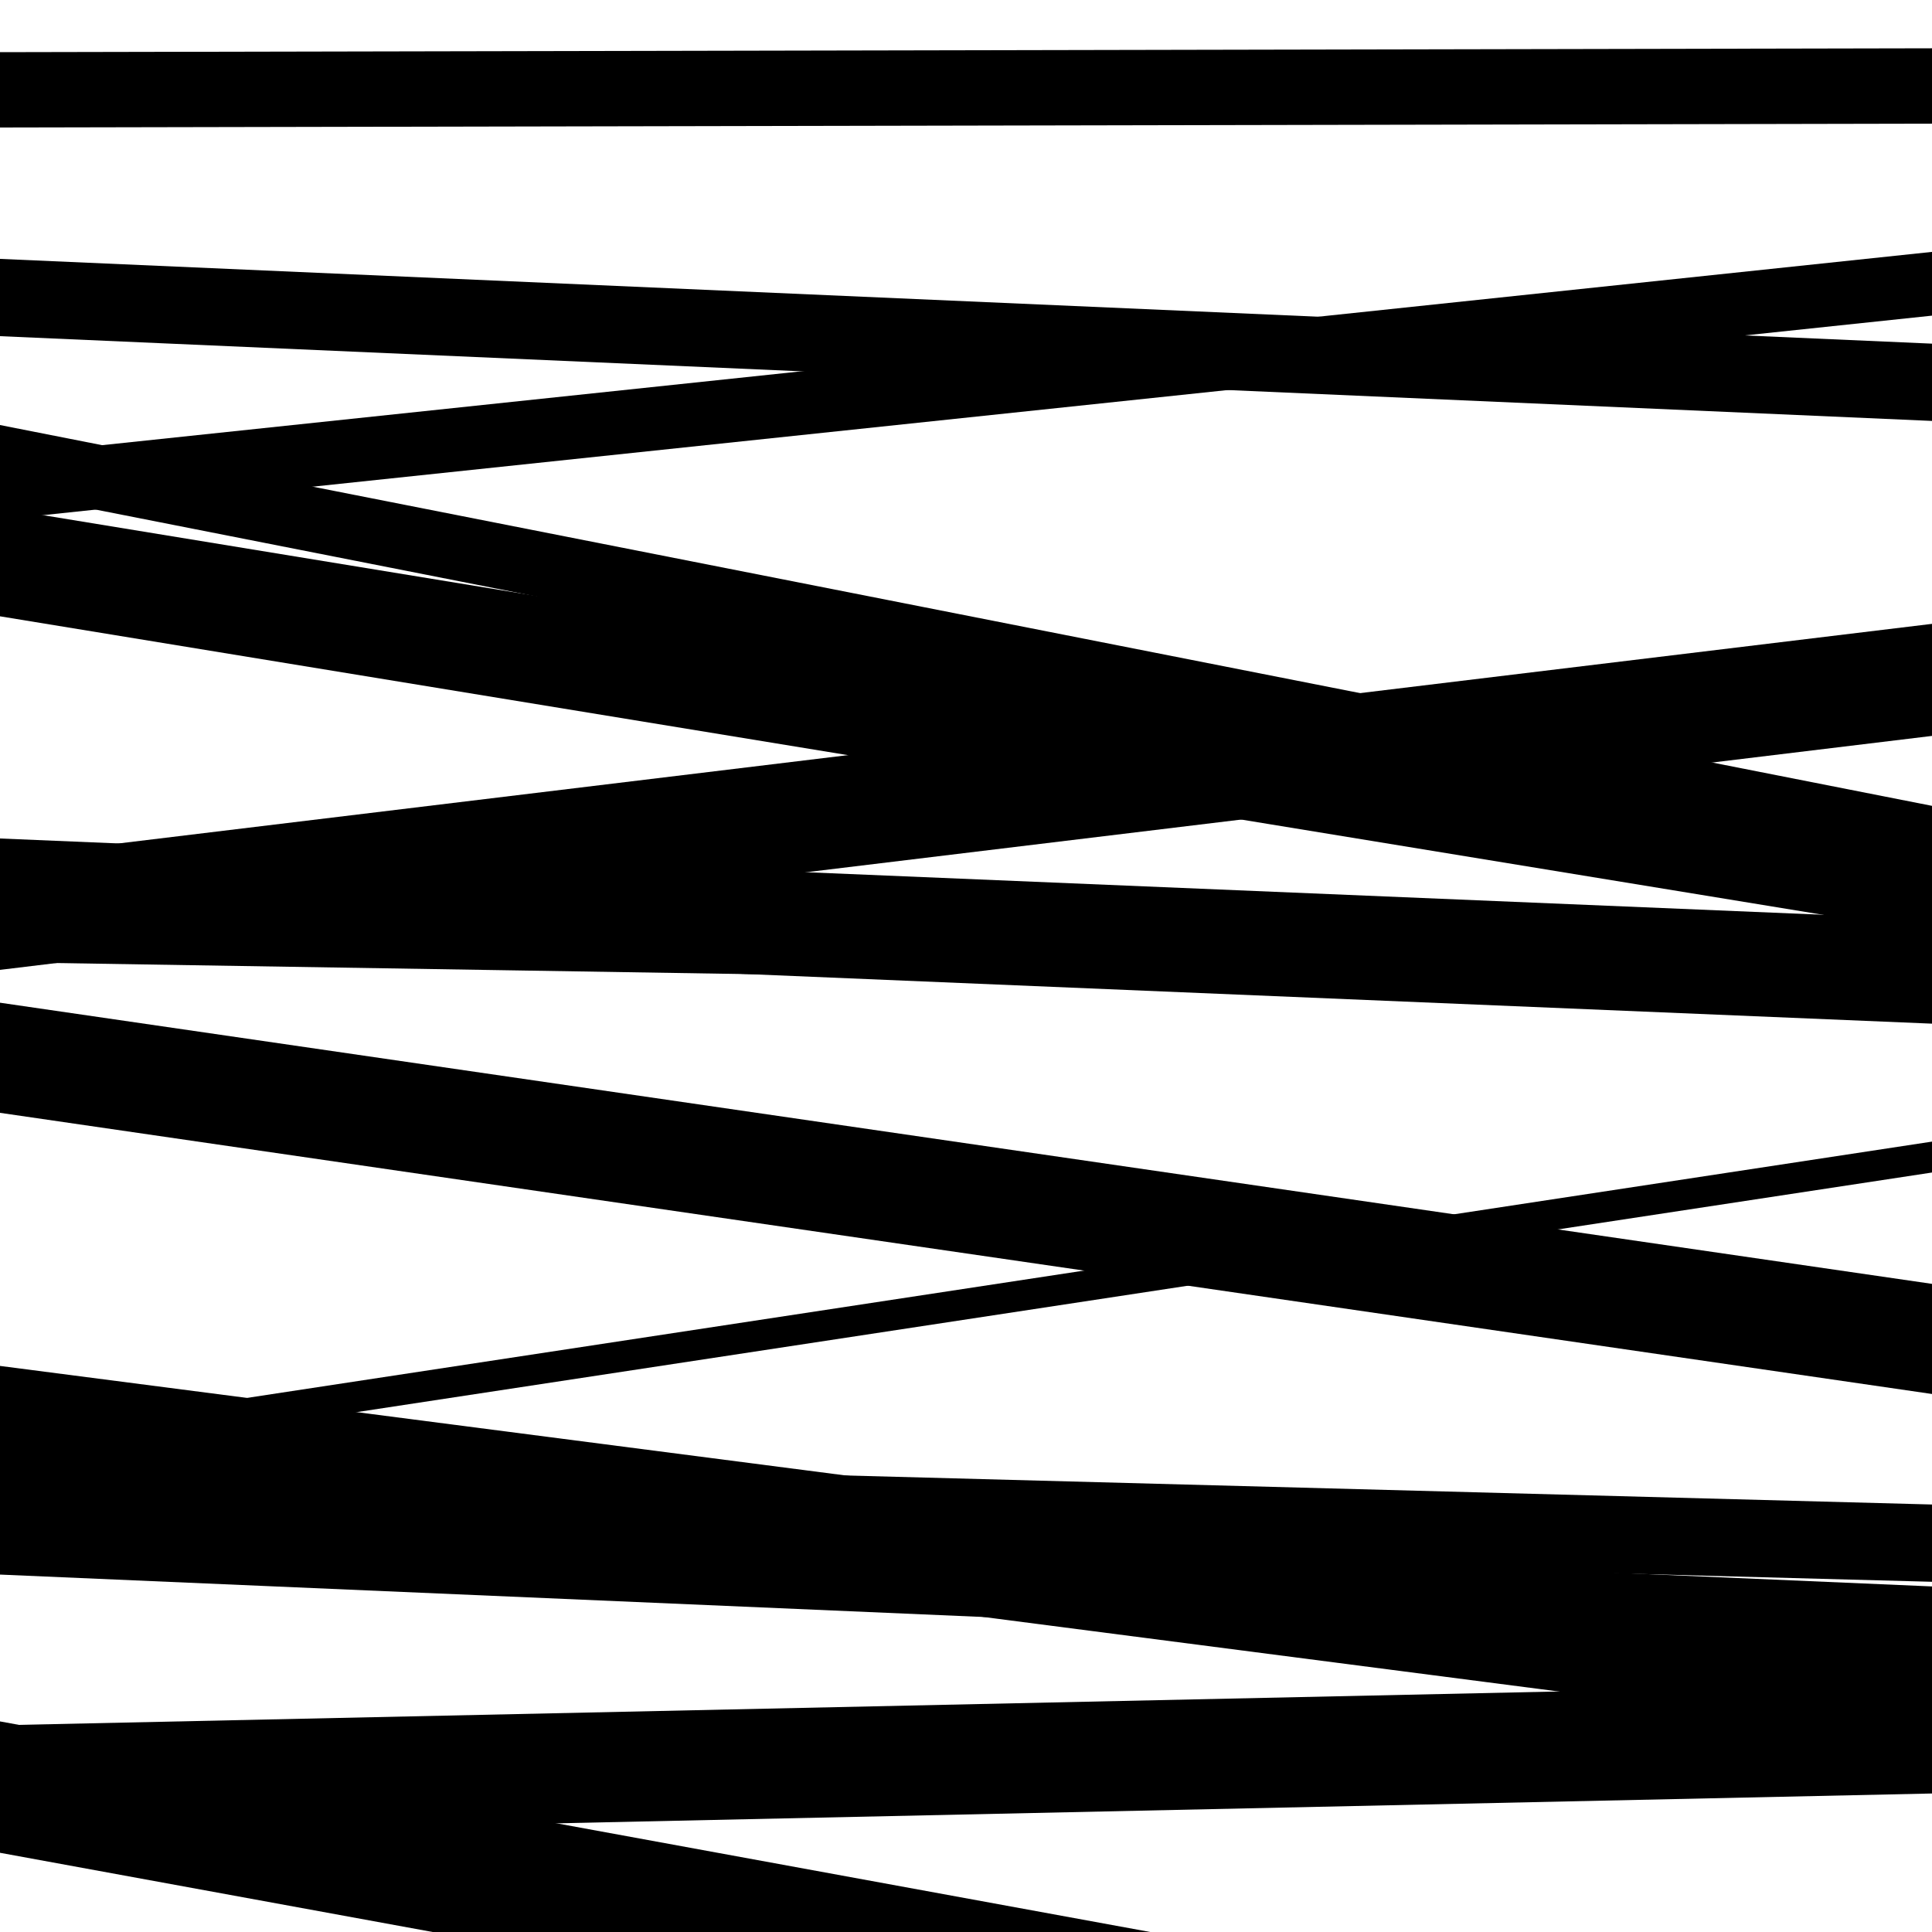 <svg viewBox="0 0 1000 1000" height="1000" width="1000" xmlns="http://www.w3.org/2000/svg">
<rect x="0" y="0" width="1000" height="1000" fill="#ffffff"></rect>
<path opacity="0.8" d="M 0 174 L 1000 217.872 L 1000 177.872 L 0 134 Z" fill="hsl(275, 15%, 50%)"></path>
<path opacity="0.8" d="M 0 498 L 1000 514.047 L 1000 502.047 L 0 486 Z" fill="hsl(280, 25%, 70%)"></path>
<path opacity="0.8" d="M 0 815 L 1000 858.135 L 1000 821.135 L 0 778 Z" fill="hsl(285, 30%, 90%)"></path>
<path opacity="0.8" d="M 0 959 L 1000 1142.081 L 1000 1074.081 L 0 891 Z" fill="hsl(270, 10%, 30%)"></path>
<path opacity="0.8" d="M 0 254 L 1000 451.104 L 1000 417.104 L 0 220 Z" fill="hsl(275, 15%, 50%)"></path>
<path opacity="0.8" d="M 0 488 L 1000 529.843 L 1000 475.843 L 0 434 Z" fill="hsl(280, 25%, 70%)"></path>
<path opacity="0.8" d="M 0 759 L 1000 606.892 L 1000 590.892 L 0 743 Z" fill="hsl(285, 30%, 90%)"></path>
<path opacity="0.8" d="M 0 66 L 1000 63.999 L 1000 24.999 L 0 27 Z" fill="hsl(270, 10%, 30%)"></path>
<path opacity="0.8" d="M 0 319 L 1000 482.743 L 1000 426.743 L 0 263 Z" fill="hsl(275, 15%, 50%)"></path>
<path opacity="0.8" d="M 0 576 L 1000 721.528 L 1000 664.528 L 0 519 Z" fill="hsl(280, 25%, 70%)"></path>
<path opacity="0.8" d="M 0 771 L 1000 900.542 L 1000 836.542 L 0 707 Z" fill="hsl(285, 30%, 90%)"></path>
<path opacity="0.8" d="M 0 950 L 1000 928.309 L 1000 871.309 L 0 893 Z" fill="hsl(270, 10%, 30%)"></path>
<path opacity="0.8" d="M 0 269 L 1000 163.377 L 1000 130.377 L 0 236 Z" fill="hsl(275, 15%, 50%)"></path>
<path opacity="0.8" d="M 0 502 L 1000 380.906 L 1000 322.906 L 0 444 Z" fill="hsl(280, 25%, 70%)"></path>
<path opacity="0.8" d="M 0 792 L 1000 818.73 L 1000 778.73 L 0 752 Z" fill="hsl(285, 30%, 90%)"></path>
</svg>